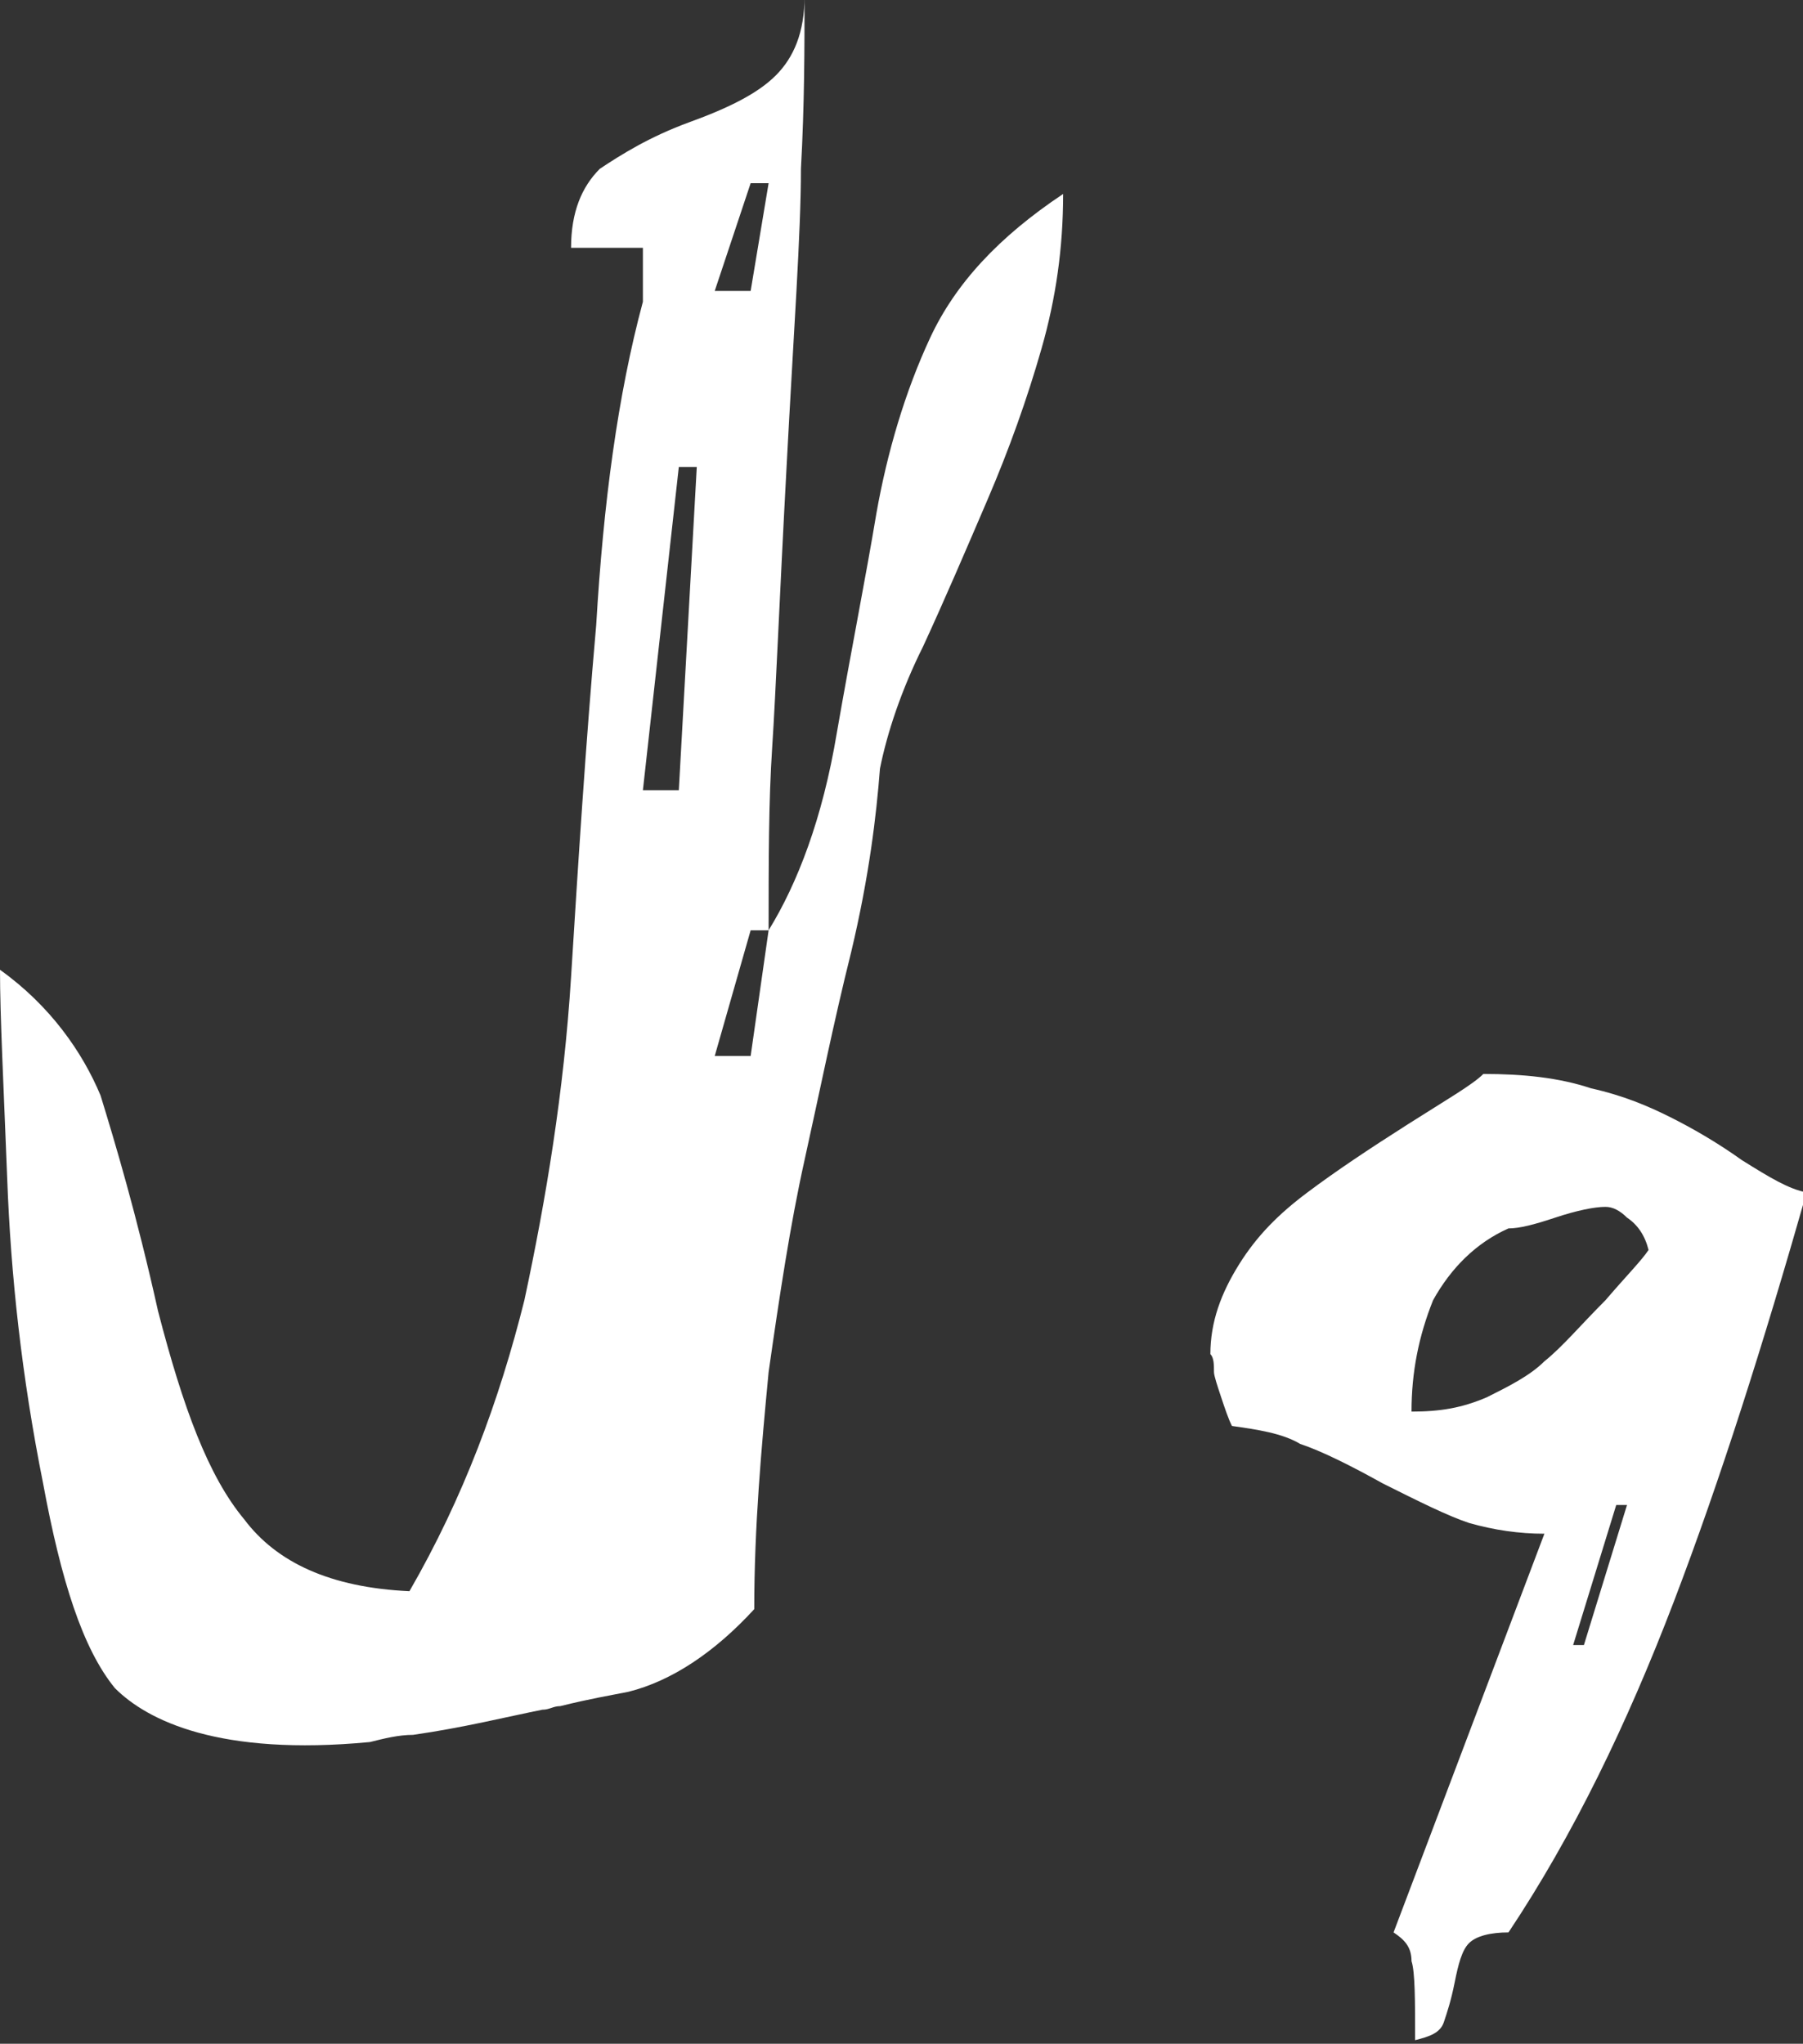 <?xml version="1.0" encoding="utf-8"?>
<!-- Generator: Adobe Illustrator 24.3.0, SVG Export Plug-In . SVG Version: 6.00 Build 0)  -->
<svg version="1.1" id="Layer_1" xmlns="http://www.w3.org/2000/svg" xmlns:xlink="http://www.w3.org/1999/xlink" x="0px" y="0px"
	 viewBox="0 0 50.2 56.9" style="enable-background:new 0 0 50.2 56.9;" xml:space="preserve">
<rect x="0" y="0" width="50.2" height="56.9" fill="#333333" stroke="none"/>
<style type="text/css">
	.st0{fill:#FFFFFF;}
</style>
<g>
	<path class="st0" d="M47.2,36.9c-0.3,0.2-0.8,0.6-1.6,1c-0.7,0.4-1.2,0.7-1.5,1c0.7-1.1,1.9-2.1,3.6-3
		C47.7,36.4,47.5,36.7,47.2,36.9 M43.8,45.8h0.3l1.2-3.9H45L43.8,45.8z M45.3,33.9c-0.2-0.2-0.4-0.3-0.6-0.3c-0.3,0-0.8,0.1-1.4,0.3
		c-0.6,0.2-1,0.3-1.3,0.3c-0.9,0.4-1.6,1.1-2.1,2c-0.4,1-0.6,2-0.6,3.1c0.8,0,1.4-0.1,2.1-0.4c0.6-0.3,1.2-0.6,1.6-1
		c0.5-0.4,1-1,1.7-1.7c0.6-0.7,1-1.1,1.2-1.4C45.8,34.4,45.6,34.1,45.3,33.9 M37.3,35c-0.6,0.6-1.2,1.3-1.6,2.2
		c0-0.4,0.2-0.9,0.6-1.6c0.4-0.6,0.9-1.1,1.5-1.6c0.5-0.5,1-0.7,1.5-0.7C38.6,33.8,38,34.4,37.3,35 M46.6,44.6
		c-1.3,3.4-2.8,6.5-4.6,9.2c-0.5,0-0.9,0.1-1.1,0.3c-0.2,0.2-0.3,0.6-0.4,1.1c-0.1,0.5-0.2,0.8-0.3,1.1c-0.1,0.3-0.4,0.4-0.8,0.5
		c0-1.1,0-1.9-0.1-2.2c0-0.4-0.2-0.6-0.5-0.8l4.2-11.1c-0.7,0-1.4-0.1-2.1-0.3c-0.6-0.2-1.4-0.6-2.4-1.1c-0.9-0.5-1.7-0.9-2.3-1.1
		c-0.5-0.3-1.2-0.4-1.9-0.5c-0.1-0.2-0.2-0.5-0.3-0.8c-0.1-0.3-0.2-0.6-0.2-0.7c0-0.2,0-0.4-0.1-0.5c0-0.9,0.3-1.7,0.8-2.5
		c0.5-0.8,1.1-1.4,1.9-2c0.8-0.6,1.7-1.2,2.8-1.9c1.1-0.7,1.8-1.1,2.1-1.4c1.1,0,2.1,0.1,3,0.4c0.9,0.2,1.6,0.5,2.2,0.8
		c0.6,0.3,1.3,0.7,2,1.2c0.8,0.5,1.3,0.8,1.8,0.9C49.1,37.4,47.9,41.2,46.6,44.6"/>
	<path class="st0" d="M18.9,22h-1l1-9h0.5L18.9,22z M20.9,5.1h0.5l-0.5,3h-1L20.9,5.1z M25.9,9.4c-0.7,1.5-1.2,3.2-1.5,4.9
		c-0.3,1.8-0.7,3.8-1.1,6.1c-0.4,2.4-1.1,4.2-1.9,5.5l-0.5,3.5h-1l1-3.5h0.5c0-1.9,0-3.6,0.1-5.1c0.1-1.5,0.2-4.1,0.4-7.8
		c0.2-3.8,0.4-6.5,0.4-8.3c0.1-1.8,0.1-3.4,0.1-4.8c0,1-0.3,1.7-0.8,2.2c-0.5,0.5-1.3,0.9-2.4,1.3c-1.1,0.4-1.9,0.9-2.5,1.3
		c-0.5,0.5-0.8,1.2-0.8,2.2h2v1.5c-0.7,2.6-1.1,5.6-1.3,9c-0.3,3.4-0.5,6.6-0.7,9.8c-0.2,3.2-0.7,6.2-1.3,9
		c-0.7,2.8-1.7,5.5-3.2,8.1c-2.2-0.1-3.7-0.8-4.6-2c-1-1.2-1.7-3.1-2.4-5.8c-0.6-2.7-1.2-4.7-1.6-6C2.3,29.3,1.4,28,0,27
		c0,1.3,0.1,3.2,0.2,5.8c0.1,2.7,0.4,5.5,1,8.5c0.5,2.7,1.1,4.6,2,5.7c0.9,0.9,2.9,1.9,7.1,1.5c0.4-0.1,0.8-0.2,1.2-0.2
		c1.4-0.2,2.6-0.5,3.6-0.7c0.2,0,0.3-0.1,0.5-0.1c0.8-0.2,1.4-0.3,1.9-0.4c1.2-0.3,2.4-1.1,3.5-2.3c0-2.3,0.2-4.5,0.4-6.6
		c0.3-2.1,0.6-4.1,1-5.9c0.4-1.8,0.8-3.8,1.3-5.8c0.5-2.1,0.7-3.8,0.8-5.1c0.2-1,0.6-2.2,1.2-3.4c0.6-1.3,1.2-2.7,1.8-4.1
		c0.6-1.4,1.1-2.8,1.5-4.2c0.4-1.4,0.6-2.8,0.6-4.3C27.8,6.6,26.6,7.9,25.9,9.4"/>
</g>
</svg>
